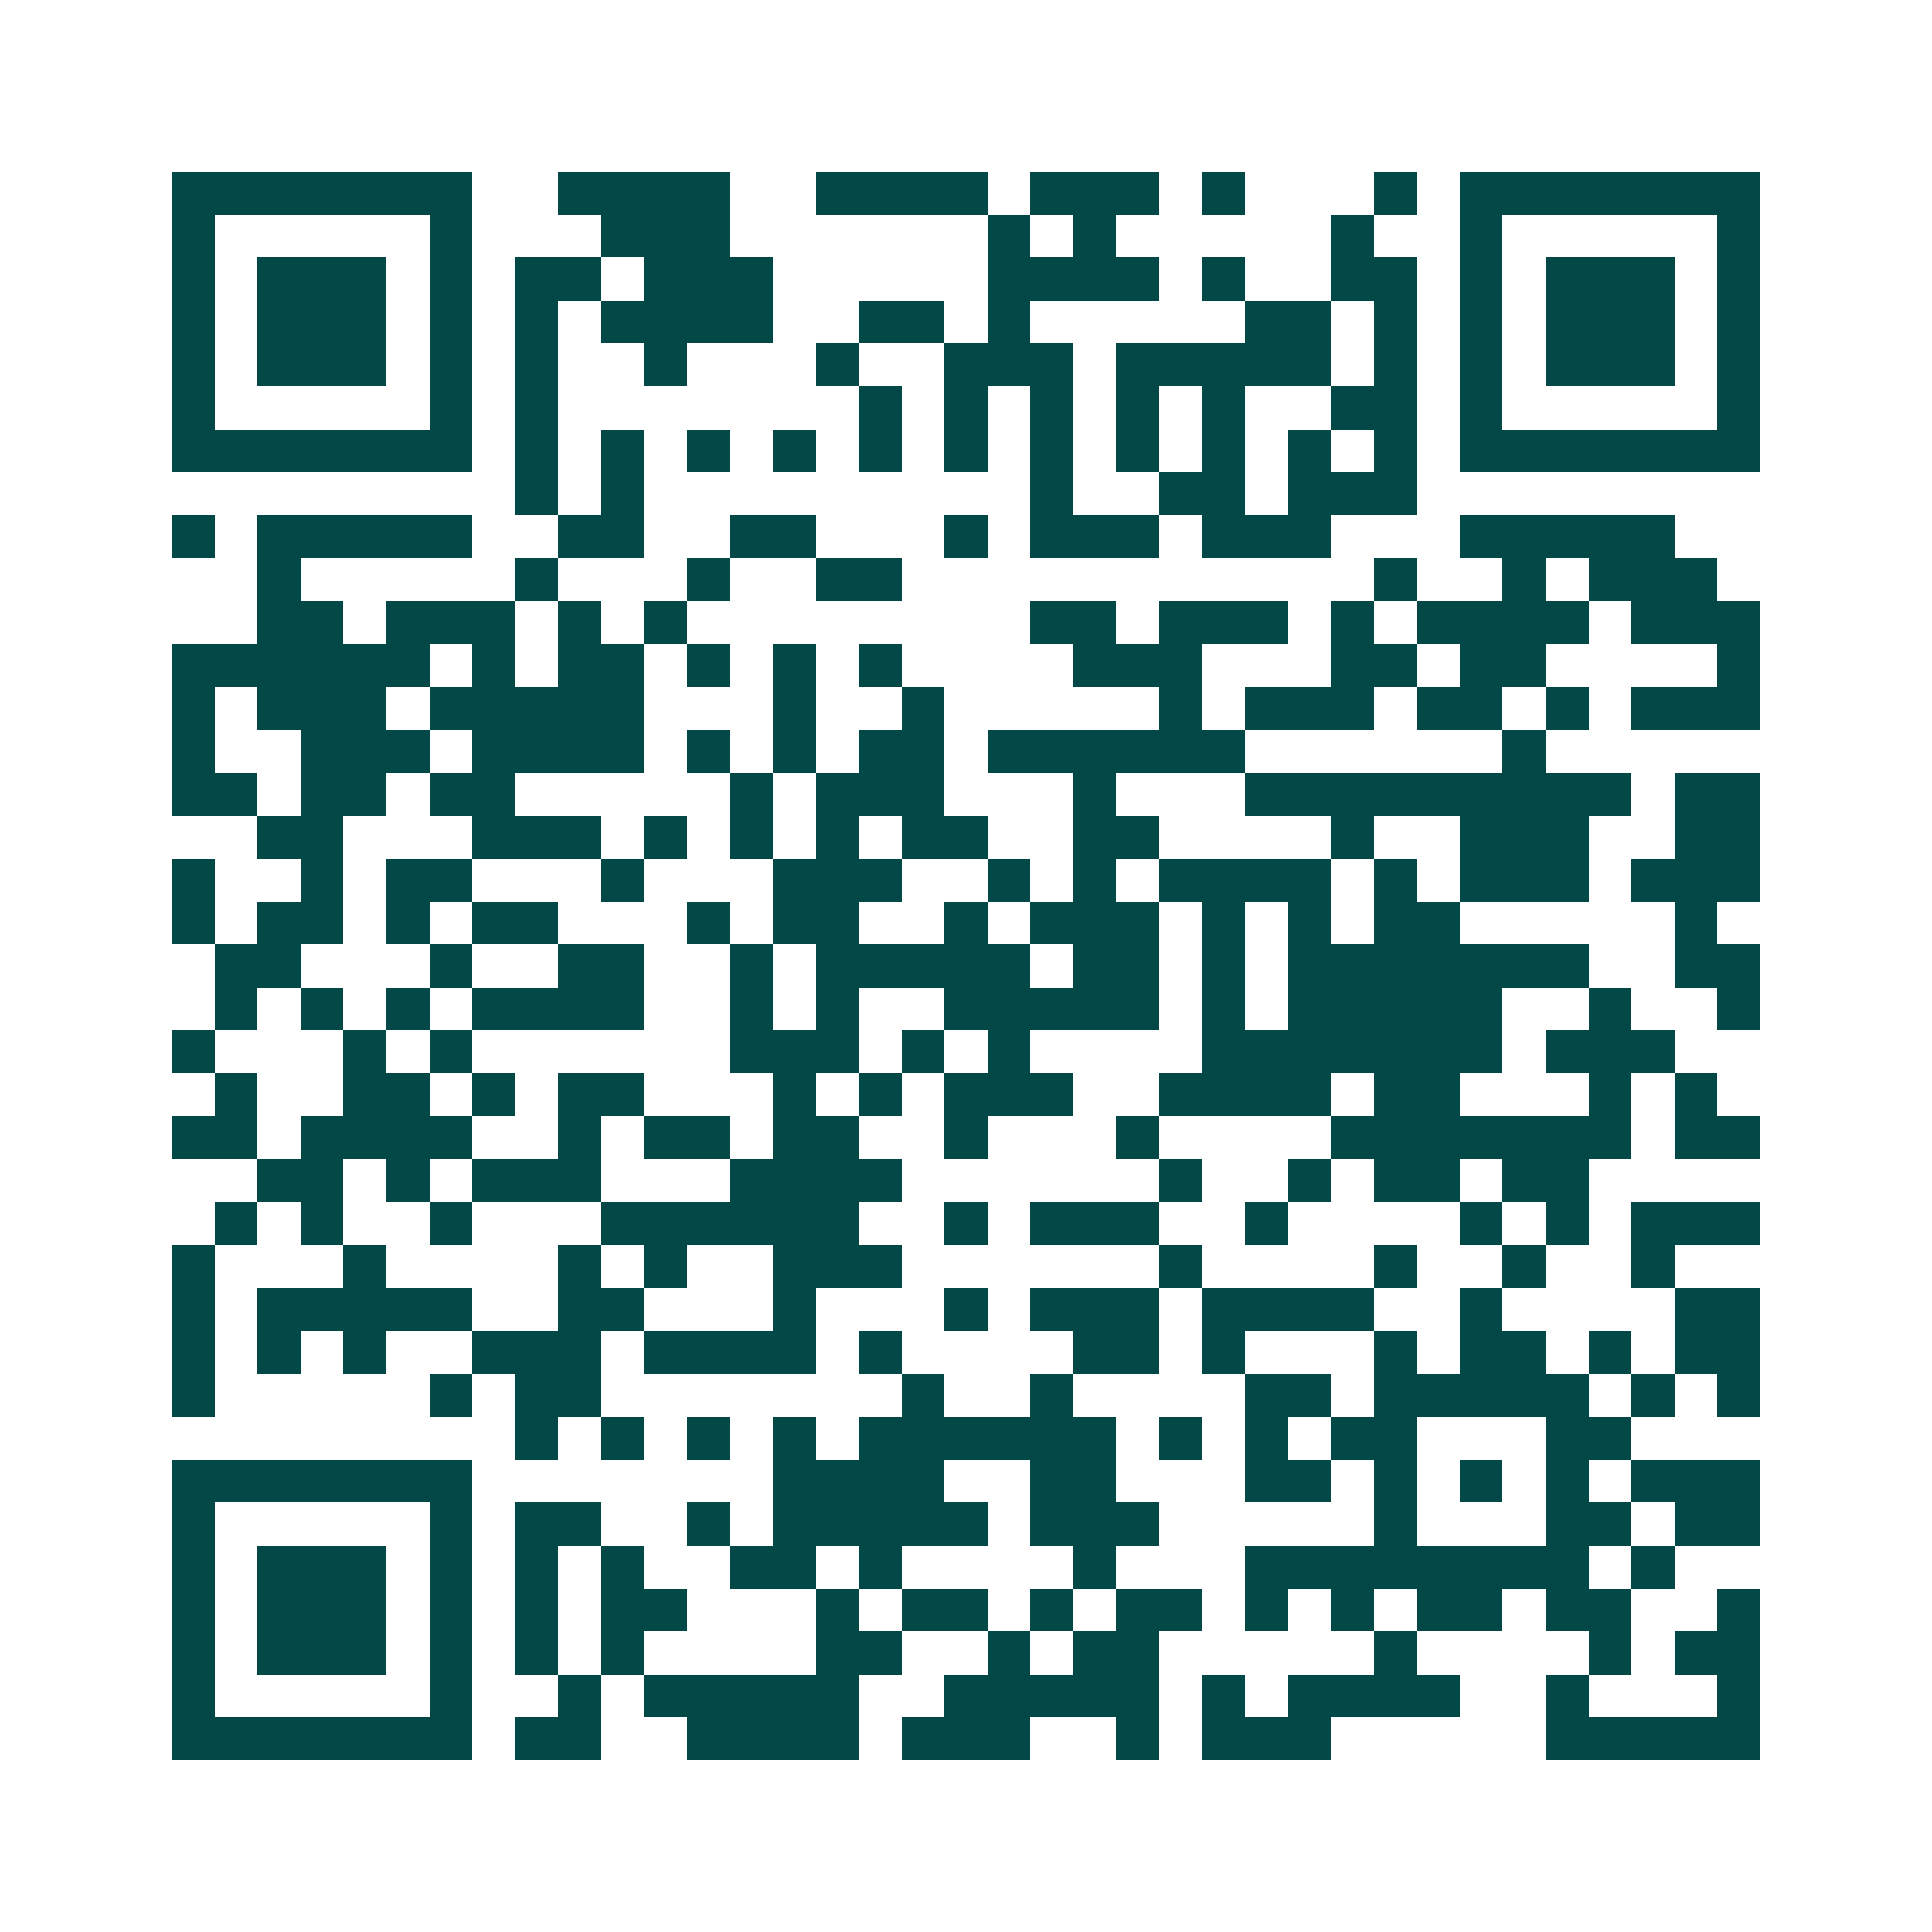 <svg xmlns="http://www.w3.org/2000/svg" width="200" height="200" viewBox="0 0 45 45" shape-rendering="crispEdges"><path fill="#ffffff" d="M0 0h45v45H0z"/><path stroke="#014847" d="M4 4.5h7m2 0h4m2 0h4m1 0h3m1 0h1m3 0h1m1 0h7M4 5.5h1m5 0h1m3 0h3m6 0h1m1 0h1m5 0h1m2 0h1m5 0h1M4 6.5h1m1 0h3m1 0h1m1 0h2m1 0h3m5 0h4m1 0h1m2 0h2m1 0h1m1 0h3m1 0h1M4 7.5h1m1 0h3m1 0h1m1 0h1m1 0h4m2 0h2m1 0h1m5 0h2m1 0h1m1 0h1m1 0h3m1 0h1M4 8.5h1m1 0h3m1 0h1m1 0h1m2 0h1m3 0h1m2 0h3m1 0h5m1 0h1m1 0h1m1 0h3m1 0h1M4 9.5h1m5 0h1m1 0h1m7 0h1m1 0h1m1 0h1m1 0h1m1 0h1m2 0h2m1 0h1m5 0h1M4 10.5h7m1 0h1m1 0h1m1 0h1m1 0h1m1 0h1m1 0h1m1 0h1m1 0h1m1 0h1m1 0h1m1 0h1m1 0h7M12 11.5h1m1 0h1m9 0h1m2 0h2m1 0h3M4 12.5h1m1 0h5m2 0h2m2 0h2m3 0h1m1 0h3m1 0h3m3 0h5M6 13.5h1m5 0h1m3 0h1m2 0h2m11 0h1m2 0h1m1 0h3M6 14.5h2m1 0h3m1 0h1m1 0h1m8 0h2m1 0h3m1 0h1m1 0h4m1 0h3M4 15.5h6m1 0h1m1 0h2m1 0h1m1 0h1m1 0h1m4 0h3m3 0h2m1 0h2m4 0h1M4 16.5h1m1 0h3m1 0h5m3 0h1m2 0h1m5 0h1m1 0h3m1 0h2m1 0h1m1 0h3M4 17.5h1m2 0h3m1 0h4m1 0h1m1 0h1m1 0h2m1 0h6m6 0h1M4 18.5h2m1 0h2m1 0h2m5 0h1m1 0h3m3 0h1m3 0h9m1 0h2M6 19.5h2m3 0h3m1 0h1m1 0h1m1 0h1m1 0h2m2 0h2m4 0h1m2 0h3m2 0h2M4 20.5h1m2 0h1m1 0h2m3 0h1m3 0h3m2 0h1m1 0h1m1 0h4m1 0h1m1 0h3m1 0h3M4 21.5h1m1 0h2m1 0h1m1 0h2m3 0h1m1 0h2m2 0h1m1 0h3m1 0h1m1 0h1m1 0h2m5 0h1M5 22.5h2m3 0h1m2 0h2m2 0h1m1 0h5m1 0h2m1 0h1m1 0h7m2 0h2M5 23.5h1m1 0h1m1 0h1m1 0h4m2 0h1m1 0h1m2 0h5m1 0h1m1 0h5m2 0h1m2 0h1M4 24.5h1m3 0h1m1 0h1m6 0h3m1 0h1m1 0h1m4 0h7m1 0h3M5 25.5h1m2 0h2m1 0h1m1 0h2m3 0h1m1 0h1m1 0h3m2 0h4m1 0h2m3 0h1m1 0h1M4 26.5h2m1 0h4m2 0h1m1 0h2m1 0h2m2 0h1m3 0h1m4 0h7m1 0h2M6 27.5h2m1 0h1m1 0h3m3 0h4m6 0h1m2 0h1m1 0h2m1 0h2M5 28.5h1m1 0h1m2 0h1m3 0h6m2 0h1m1 0h3m2 0h1m4 0h1m1 0h1m1 0h3M4 29.5h1m3 0h1m4 0h1m1 0h1m2 0h3m6 0h1m4 0h1m2 0h1m2 0h1M4 30.5h1m1 0h5m2 0h2m3 0h1m3 0h1m1 0h3m1 0h4m2 0h1m4 0h2M4 31.5h1m1 0h1m1 0h1m2 0h3m1 0h4m1 0h1m4 0h2m1 0h1m3 0h1m1 0h2m1 0h1m1 0h2M4 32.5h1m5 0h1m1 0h2m7 0h1m2 0h1m4 0h2m1 0h5m1 0h1m1 0h1M12 33.5h1m1 0h1m1 0h1m1 0h1m1 0h6m1 0h1m1 0h1m1 0h2m3 0h2M4 34.5h7m7 0h4m2 0h2m3 0h2m1 0h1m1 0h1m1 0h1m1 0h3M4 35.5h1m5 0h1m1 0h2m2 0h1m1 0h5m1 0h3m5 0h1m3 0h2m1 0h2M4 36.5h1m1 0h3m1 0h1m1 0h1m1 0h1m2 0h2m1 0h1m4 0h1m3 0h8m1 0h1M4 37.5h1m1 0h3m1 0h1m1 0h1m1 0h2m3 0h1m1 0h2m1 0h1m1 0h2m1 0h1m1 0h1m1 0h2m1 0h2m2 0h1M4 38.5h1m1 0h3m1 0h1m1 0h1m1 0h1m4 0h2m2 0h1m1 0h2m5 0h1m4 0h1m1 0h2M4 39.5h1m5 0h1m2 0h1m1 0h5m2 0h5m1 0h1m1 0h4m2 0h1m3 0h1M4 40.5h7m1 0h2m2 0h4m1 0h3m2 0h1m1 0h3m5 0h5"/></svg>
